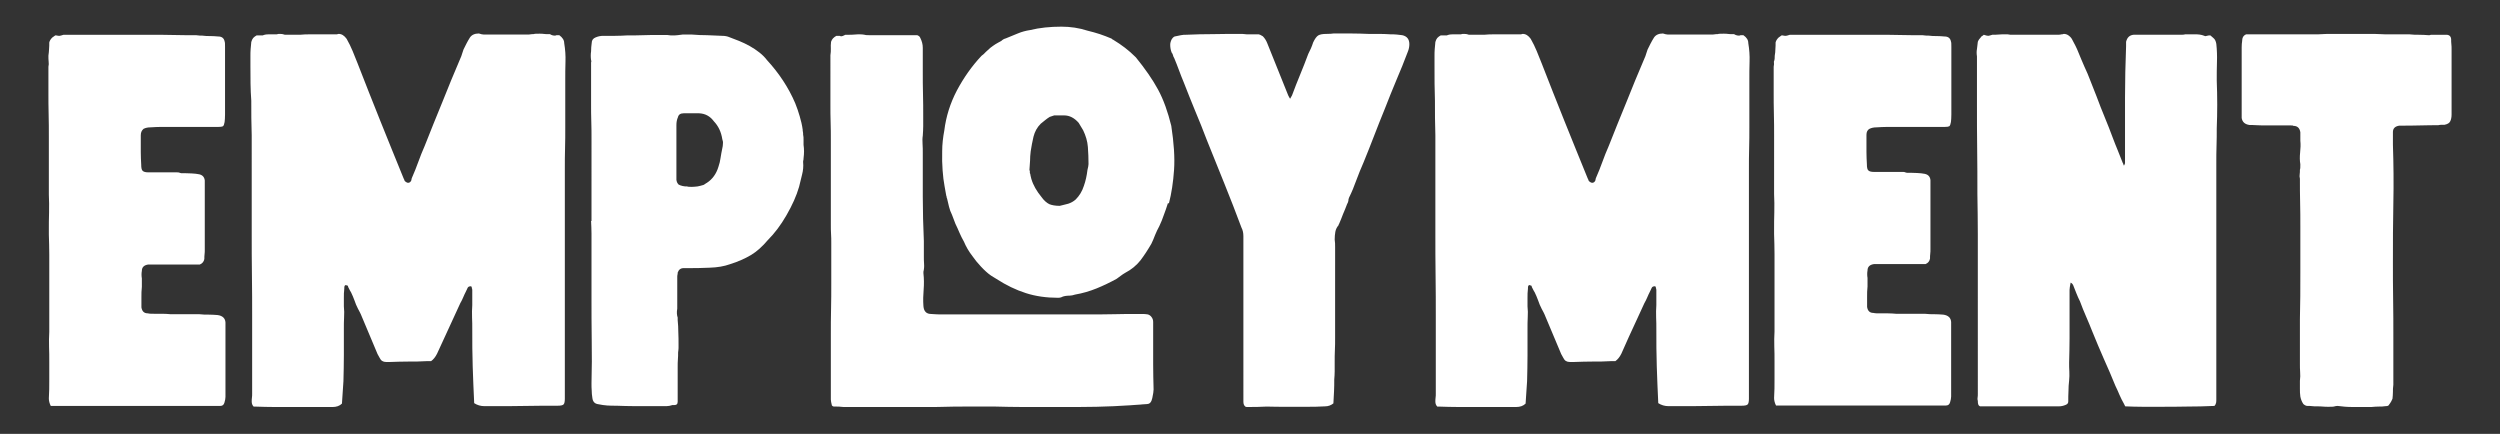 <?xml version="1.0" encoding="utf-8"?>
<!-- Generator: Adobe Illustrator 24.0.2, SVG Export Plug-In . SVG Version: 6.00 Build 0)  -->
<svg version="1.1" id="Layer_1" xmlns="http://www.w3.org/2000/svg" xmlns:xlink="http://www.w3.org/1999/xlink" x="0px" y="0px"
	 viewBox="0 0 1172 203.4" style="enable-background:new 0 0 1172 203.4;" xml:space="preserve">
<rect x="0" y="0" width="1172" height="203.4" fill="#333333" stroke="none"/>
<style type="text/css">
	.st0{fill:#FFFFFF;}
</style>
<g>
	<path class="st0" d="M22.7,26.1c0.1-1,0.3-2.1,0.3-3.1c0.1-1,0.1-2.1,0.1-3.1c0.2-0.8,0.6-1.5,1.4-2.3c0.3-0.2,0.5-0.3,0.7-0.5
		s0.4-0.3,0.7-0.5c0.3,0,0.7,0,1,0.1c0.4,0.1,0.7,0.1,1,0.1s0.9-0.2,1.9-0.5h11.6h29.8c2.5,0,5.8,0,9.9,0.1s7.5,0.1,10.1,0.1
		c0.6,0,1.2,0,1.7,0.1s1.2,0.1,2,0.1c1.2,0.2,2.5,0.2,3.7,0.2s2.5,0.1,3.7,0.2c1.7,0,2.7,0.8,3,2.3c0.2,0.5,0.2,1.3,0.2,2.6v31.7
		c0,1.6-0.1,2.7-0.2,3.5c-0.2,1.1-0.4,1.7-0.8,2c-0.4,0.2-1.1,0.3-2.2,0.3H80.4c-1.7,0-3.3,0-4.9,0s-3.2,0.1-4.9,0.2
		c-1.2,0-2.3,0.2-3.3,0.7c-0.8,0.7-1.3,1.6-1.3,3v2.1c0,2,0,4,0,5.9s0.1,3.8,0.2,5.7c0,1.6,0.2,2.6,0.7,3c0.5,0.5,1.4,0.7,2.8,0.7
		h12.8c0.8,0,1.3,0,1.5,0.1s0.4,0.2,0.6,0.2c0.2,0.1,0.4,0.1,0.7,0.1c0.3,0,0.9,0,1.6,0c0.3,0,1.3,0,2.9,0.1s2.6,0.2,2.9,0.3
		c2,0.2,3.1,1.2,3.3,3V117c0,0.8,0,1.5-0.1,2.2s-0.1,1.4-0.1,2.2c-0.2,1.2-0.9,2.1-2.1,2.6H69.5c-2,0.3-3,1.3-3,3
		c-0.2,1.1-0.2,2.3,0,3.5v4c-0.2,1.7-0.2,3.3-0.2,4.8s0,3.1,0,4.8c0.3,1.9,1.3,2.8,3,2.8c0.8,0.2,1.8,0.2,3,0.2s2.5,0,3.8,0
		s2.6,0.1,3.8,0.2h13.5c1.5,0.2,3,0.2,4.4,0.2s2.8,0.1,4.2,0.2c2.3,0.3,3.6,1.5,3.7,3.5v34.9c0,0.8-0.2,1.7-0.5,2.7
		s-0.9,1.5-1.9,1.5h-38H28h-4.2c-0.6-1.2-0.9-2.4-0.9-3.5c0.2-2.9,0.2-5.9,0.2-8.7c0-2.9,0-5.7,0-8.5c0-2.3,0-4.7-0.1-7s0-4.7,0.1-7
		v-26.8c0-3.1,0-6.2,0-9.4c0-3.2-0.1-6.3-0.2-9.4v-1.6c0-2.9,0-5.9,0.1-8.7c0.1-2.9,0-5.7-0.1-8.5v-27c0-3.6,0-7.1-0.1-10.6
		s-0.1-7-0.1-10.6V31.3c0.2-0.8,0.2-1.6,0.1-2.4C22.7,28,22.7,27.1,22.7,26.1z"/>
	<path class="st0" d="M117.4,31v-4.7c0-1.1,0-2.2,0.1-3.3c0.1-1.1,0.2-2.2,0.3-3.3c0.2-0.8,0.5-1.4,0.9-1.9c0.5-0.5,1-0.9,1.6-1.2
		h1.2h1.2h0.5c0.6-0.3,1.5-0.5,2.8-0.5h2.8h0.9c0.5-0.2,1-0.2,1.6-0.2c0.8,0,1.3,0.1,1.6,0.2c0.3,0.2,0.9,0.2,1.9,0.2h5.8
		c1.7-0.2,3.4-0.2,5.1-0.2c1.7,0,3.4,0,5.1,0h6.8c0.3,0,0.5,0,0.7-0.1s0.3-0.1,0.5-0.1c1.4,0,2.6,0.8,3.7,2.3c1.1,1.9,2,3.8,2.8,5.7
		s1.5,3.8,2.3,5.7c3.6,9.2,7.1,18.2,10.7,27.1c3.6,8.9,7.2,17.9,10.9,26.9c0.3,0.6,0.5,1,0.5,1.2c0.6,0.6,1.2,0.9,1.6,0.9
		c0.6,0,1.1-0.3,1.4-0.9c0.2-0.3,0.2-0.5,0.2-0.7s0.1-0.4,0.2-0.7c1.1-2.5,2.1-5,3-7.5s1.9-5,3-7.5c2.8-7,5.5-13.9,8.3-20.6
		c2.7-6.8,5.5-13.6,8.5-20.6c0.3-0.6,0.5-1.2,0.7-1.9c0.2-0.6,0.4-1.3,0.7-2.1c0.5-0.9,0.9-1.9,1.4-2.8s1-1.9,1.6-2.8
		c0.8-1.2,2.2-1.9,4.2-1.9c0.9,0.3,1.7,0.5,2.3,0.5h20.3c0.6,0,1.2,0,1.6-0.1c0.5-0.1,0.9-0.1,1.4-0.1c0.6-0.2,1.5-0.2,2.8-0.2
		c0.8,0,1.4,0,2,0.1c0.5,0.1,1.2,0.1,2,0.1h0.9c0.8,0.5,1.5,0.7,2.3,0.7c0.2,0,0.3,0,0.5-0.1s0.4-0.1,0.7-0.1h0.9
		c1.5,1.1,2.3,2.3,2.3,3.7c0.5,3,0.7,5.9,0.6,8.7c-0.1,2.9-0.1,5.8-0.1,8.7v22.1c0,3.3,0,6.5-0.1,9.8s-0.1,6.5-0.1,9.8v28.4v58.7
		v20.5c0,1.4-0.2,2.3-0.6,2.7s-1.3,0.6-2.7,0.6c-5,0-9.9,0-14.7,0.1s-9.7,0.1-14.7,0.1H227c-1.7,0-3.3-0.5-4.7-1.4
		c-0.3-5.9-0.5-11.7-0.7-17.3c-0.2-5.7-0.2-11.4-0.2-17.3c0-1.9,0-3.7-0.1-5.6c-0.1-1.9,0-3.8,0.1-5.8v-7c0-0.5-0.1-0.8-0.2-0.9
		c0-0.6-0.2-0.9-0.5-0.9c-0.8,0-1.3,0.3-1.5,0.8s-0.5,1.1-0.8,1.7c-0.5,0.9-0.9,1.9-1.3,2.8c-0.4,0.9-0.8,1.8-1.3,2.6
		c-0.6,1.2-1.2,2.5-1.7,3.7s-1.1,2.5-1.7,3.7c-2.6,5.6-5.1,11-7.5,16.3c-0.8,1.6-1.7,2.7-2.8,3.5h-1.9c-3,0.2-5.9,0.2-8.7,0.2
		c-2.9,0-5.8,0.1-8.7,0.2H181c-1.4,0-2.4-0.6-3-1.9c-0.2-0.3-0.3-0.6-0.5-0.9c-0.2-0.3-0.3-0.6-0.5-0.9c-1.2-2.9-2.5-5.9-3.7-8.8
		c-1.2-2.9-2.5-5.9-3.7-8.8c-0.3-0.8-0.6-1.4-0.9-2c-0.3-0.5-0.6-1.1-0.9-1.7c-0.6-1.2-1.2-2.5-1.6-3.8c-0.5-1.3-1-2.6-1.6-3.8
		c-0.3-0.5-0.8-1.3-1.4-2.6c0-0.5-0.2-0.7-0.7-0.7c-0.2-0.2-0.3-0.2-0.6-0.1c-0.2,0.1-0.3,0.2-0.3,0.3c-0.2,0.3-0.2,0.8-0.2,1.4
		c-0.2,1.4-0.2,2.8-0.2,4.2s0,2.7,0,4c0.2,1.7,0.2,3.5,0.1,5.2c-0.1,1.8-0.1,3.5-0.1,5.2c0,4.2,0,8.3,0,12.5c0,4.1-0.1,8.2-0.2,12.2
		l-0.7,10.5c-1.1,1.1-2.6,1.6-4.4,1.6h-17.2c-3.3,0-6.5,0-9.7,0s-6.3-0.1-9.4-0.2h-0.7c-0.6-0.6-0.9-1.4-0.9-2.3
		c0-0.6,0-1.2,0.1-1.9c0.1-0.6,0.1-1.2,0.1-1.9v-35.6c0-6.5,0-13.1-0.1-19.7c-0.1-6.6-0.1-13.2-0.1-19.7V63.4
		c-0.2-5.4-0.2-10.8-0.2-16.2C117.4,41.9,117.4,36.5,117.4,31z"/>
	<path class="st0" d="M277.4,20.1c0-1.2,0.6-2.1,1.9-2.6c1.2-0.5,2.4-0.7,3.5-0.7c1.9,0,3.7,0,5.6,0s3.7-0.1,5.6-0.2
		c2.6,0,5.2,0,7.6-0.1s4.9-0.1,7.6-0.1h2.8c0.6,0,1.2,0,1.6,0.1c0.5,0.1,1,0.1,1.6,0.1c0.8,0,1.6,0,2.4-0.1c0.9-0.1,1.7-0.2,2.4-0.3
		h4.4c2.3,0.2,4.7,0.3,7.1,0.3c2.4,0.1,4.8,0.2,7.1,0.3c1.2,0,2.4,0.2,3.5,0.7c1.2,0.5,2.7,1,4.4,1.7c1.7,0.7,3.4,1.5,5,2.4
		s3.1,1.9,4.5,3s2.6,2.3,3.5,3.5c5.7,6.2,10.2,13,13.3,20.3c0.8,2,1.5,4,2.1,6.1c0.6,2,1.1,4.1,1.4,6.3c0,0.3,0,0.7,0.1,1
		c0.1,0.4,0.1,0.8,0.1,1.3c0.2,0.8,0.2,1.6,0.2,2.4c0,0.9,0,1.7,0,2.4c0.3,2,0.3,4.1,0,6.3c0,0.3,0,0.6-0.1,0.9s-0.1,0.6-0.1,0.9
		c0.2,2,0,4-0.5,5.9s-0.9,3.8-1.4,5.7c-1.2,4.2-3.2,8.6-5.9,13.3c-2.7,4.7-5.6,8.5-8.7,11.6c-2.6,3.1-5.3,5.5-8,7.1s-6,3.1-9.9,4.3
		c-2.5,0.9-5.7,1.5-9.5,1.6c-3.9,0.2-7.1,0.2-9.8,0.2h-2.3c-1.4,0-2.3,0.7-2.8,2.1c0,0.3,0,0.7-0.1,1c-0.1,0.4-0.1,0.7-0.1,1v14.9
		c-0.3,1.6-0.2,3,0.2,4.2v1.2c0.2,1.9,0.3,3.8,0.3,5.7c0.1,1.9,0.1,3.8,0.1,5.7c0,0.6,0,1.2,0,1.7s-0.1,1.2-0.2,2
		c0,1.1,0,2.2-0.1,3.3s-0.1,2.3-0.1,3.5v16.3c0,1.1-0.5,1.6-1.6,1.6h-0.9c-0.9,0.3-1.8,0.5-2.7,0.5c-0.9,0-1.7,0-2.7,0h-3.5
		c-3,0-5.9,0-8.7,0c-2.9,0-5.8-0.1-8.7-0.2c-1.4,0-2.8,0-4.2-0.1c-1.4-0.1-2.8-0.3-4.2-0.6c-1.7-0.2-2.6-1.2-2.8-3
		c-0.2-1.2-0.3-2.4-0.3-3.4c-0.1-1-0.1-2.1-0.1-3.4c0.2-6.8,0.2-13.6,0.1-20.4c-0.1-6.8-0.1-13.6-0.1-20.6v-23c0-2.2,0-4.2,0-6.2
		c0-1.9-0.1-3.9-0.2-5.9h0.2V65.3c0-2.8,0-5.5-0.1-8.3c-0.1-2.7-0.1-5.5-0.1-8.3V29.6c0-0.3,0-0.5,0.1-0.7s0-0.4-0.1-0.7
		c-0.2-1.4-0.2-2.8,0-4.1C277.1,22.9,277.2,21.5,277.4,20.1z M317.2,84.6c0,0.6,0.3,1.2,0.9,1.9c0.5,0.3,1.1,0.5,1.9,0.7
		s1.5,0.2,2.1,0.2c0.5,0.2,1.2,0.2,2.3,0.2c0.8,0,1.6-0.1,2.6-0.2c0.9-0.2,1.9-0.4,2.8-0.7c0.3-0.2,0.6-0.3,0.8-0.5
		c0.2-0.2,0.5-0.3,0.8-0.5c2.6-1.7,4.4-4.2,5.4-7.5c0.5-1.4,0.8-2.8,1-4.2s0.5-2.9,0.8-4.4c0.2-0.8,0.3-1.5,0.3-2.2
		c0.1-0.7,0-1.4-0.3-2.2c-0.5-3.3-1.8-6.1-4-8.4c-1.7-2.3-4-3.6-7-3.7h-7c-1.6,0-2.5,0.6-2.8,1.9c-0.5,1.1-0.7,2.3-0.7,3.7v25.9
		H317.2z"/>
	<path class="st0" d="M389.6,19.6c0.2-0.6,0.5-1.2,0.9-1.6c0.5-0.5,1-0.9,1.6-1.2h1.2c0.3,0,0.5,0,0.6,0.1s0.3,0.1,0.6,0.1
		c0.3,0,0.8-0.2,1.4-0.5c0.2-0.2,0.5-0.2,0.9-0.2h1.2c0.8,0,1.6,0,2.6-0.1c0.9-0.1,1.8-0.1,2.6-0.1c0.9,0,1.6,0.1,2.1,0.2
		c0.6,0.2,1.5,0.2,2.8,0.2H430c0.8,0.3,1.2,0.7,1.4,1.2c0.8,1.6,1.2,3.1,1.2,4.7v11.2c0,3.6,0,7.1,0.1,10.5s0.1,6.9,0.1,10.5
		c0,1.6,0,3.1,0,4.5c0,1.5-0.1,3-0.2,4.5c-0.2,1.2-0.2,2.6-0.1,4s0.1,2.7,0.1,4c0,7,0,13.9,0,20.7c0,6.8,0.2,13.7,0.5,20.7v7
		c0,1.2,0,2.5,0.1,3.7s0,2.5-0.3,3.7v0.7c0.3,2.6,0.3,5.2,0.1,7.7c-0.2,2.5-0.3,5-0.1,7.7c0.2,2.5,1.4,3.7,3.7,3.7
		c1.9,0.2,3.8,0.2,5.7,0.2c1.9,0,3.8,0,5.7,0h61c5,0,9.5,0,13.5-0.1s6.8-0.1,8.4-0.1h1.6h1.6c0.8,0,1.4,0,2,0c0.5,0,1.2,0.1,2,0.2
		c0.6,0.2,1.2,0.5,1.7,1.2c0.5,0.6,0.8,1.4,0.8,2.3v7.7c0,4,0,8,0,12s0.1,8,0.2,12c0,0.8-0.2,2.1-0.6,4c-0.4,1.9-1.2,2.8-2.4,2.8
		c-10.4,0.9-21,1.4-31.9,1.4h-15.1c-4,0-8,0-12,0s-8-0.1-12-0.2h-14.9c-2.8,0-5.6,0-8.3,0.1c-2.7,0.1-5.4,0.1-8,0.1h-39.3
		c-0.8,0-1.5,0-2.1-0.1s-1.3-0.1-2.1-0.1h-1.2c-0.3,0-0.6-0.2-0.9-0.5c-0.3-1.2-0.5-2.2-0.5-2.8V157c0-4,0-8.1,0.1-12.1
		s0.1-8.1,0.1-12.1v-18.9c0-1.4,0-2.8-0.1-4.2c-0.1-1.4-0.1-2.8-0.1-4.2v-40c0-2.6,0-5.4-0.1-8.1c-0.1-2.8-0.1-5.5-0.1-8.1V25.9
		c0.2-1.1,0.2-2.1,0.2-3.1C389.4,21.8,389.5,20.7,389.6,19.6z M442.7,61.1c0.8-6.5,2.8-12.8,5.9-18.7c3.2-6,7-11.4,11.5-16.2
		c0.8-0.6,1.5-1.2,2.1-1.9c0.6-0.6,1.3-1.2,2.1-1.9c0.8-0.6,1.6-1.2,2.4-1.7c0.9-0.5,1.7-1,2.7-1.5c0.6-0.6,1.3-1,2.1-1.2
		c1.9-0.8,3.7-1.5,5.6-2.3s3.8-1.3,5.8-1.6c4.5-1.1,9.4-1.6,14.7-1.6c4.2,0,8.3,0.6,12.3,1.9c2,0.5,3.9,1,5.7,1.6
		c1.8,0.6,3.6,1.3,5.5,2.1c0.3,0.3,0.5,0.5,0.7,0.5c2,1.2,3.9,2.5,5.6,3.8c1.7,1.3,3.4,2.8,5.1,4.5c4.3,5.3,7.8,10.3,10.4,15.1
		c2.6,4.8,4.6,10.5,6.2,17c1.2,7.9,1.7,14.8,1.3,20.6c-0.4,5.8-1.2,11.1-2.4,15.7h-0.5c-0.6,1.9-1.2,3.7-1.9,5.5
		c-0.6,1.8-1.3,3.5-2.1,5.2c-0.8,1.4-1.4,2.8-2,4.2c-0.5,1.4-1.1,2.7-1.7,4c-1.6,2.8-3.3,5.4-5.1,7.8c-1.9,2.4-4.3,4.4-7.2,5.9
		c-0.8,0.5-1.5,0.9-2.1,1.4s-1.2,0.9-1.9,1.4c-3.1,1.7-6.2,3.2-9.4,4.5s-6.6,2.3-10.1,2.9c-0.9,0.3-1.8,0.5-2.6,0.5
		c-1.4,0-2.5,0.2-3.3,0.5c-0.5,0.3-1.2,0.5-2.1,0.5c-5.4,0-10.5-0.7-15.1-2.2c-4.7-1.5-9.2-3.7-13.7-6.6c-0.8-0.5-1.6-1-2.6-1.6
		c-1.6-1.1-3.1-2.5-4.7-4.2s-2.9-3.3-4-4.9c-1.7-2.2-3-4.4-4-6.8c-0.8-1.4-1.5-2.8-2.1-4.2c-0.6-1.4-1.2-2.8-1.9-4.2
		c-0.3-0.8-0.6-1.5-0.8-2.1c-0.2-0.6-0.5-1.3-0.8-2.1c-0.6-1.2-1.1-2.5-1.4-3.8s-0.6-2.6-0.9-3.8c-0.2-0.3-0.2-0.5-0.2-0.7
		s-0.1-0.4-0.2-0.7c-0.2-0.9-0.4-2.4-0.8-4.5s-0.7-4.5-0.9-7.3c-0.2-2.8-0.3-5.8-0.2-9C441.7,67.6,442.1,64.3,442.7,61.1z M483,81.6
		c0,0.3,0.2,1.1,0.5,2.3c0.9,3,2.5,5.7,4.7,8.4c1.2,1.7,2.5,2.8,3.7,3.4c1.2,0.5,2.9,0.8,4.9,0.8c1.4-0.3,2.7-0.7,4-1
		c1.2-0.4,2.4-1,3.5-2c1.7-1.7,3-3.8,3.8-6.3c0.9-2.5,1.4-5,1.7-7.5c0.3-1.2,0.5-2.2,0.5-2.8c0-2.6-0.1-5.3-0.3-8
		c-0.2-2.7-1-5.3-2.2-7.8l-2.1-3.5c-2-2.3-4.3-3.5-6.8-3.5h-4.7l-2.1,0.7c-0.8,0.5-1.5,1-2.1,1.5s-1.3,1.1-2.1,1.7
		c-1.7,1.7-2.8,3.7-3.4,6.1c-0.5,2.3-1,4.6-1.3,6.8c-0.2,1.6-0.3,3-0.3,4.4c-0.1,1.4-0.2,2.9-0.3,4.4c0.2,0.3,0.2,0.6,0.2,0.9
		C482.7,80.9,482.8,81.3,483,81.6z"/>
	<path class="st0" d="M584.5,190.8c-0.3,0-0.5-0.1-0.7-0.2c-0.6-0.5-0.9-1.2-0.9-2.3v-3.5V157v-26.3v-20c0-1.5-0.3-2.9-0.9-4
		c-2.6-7-5.3-13.9-8-20.6c-2.7-6.8-5.5-13.6-8.3-20.6c-1.7-4.5-3.5-9-5.4-13.5s-3.6-9-5.4-13.5c-0.8-1.9-1.5-3.7-2.2-5.6
		c-0.7-1.9-1.4-3.7-2.2-5.6c-0.3-0.5-0.5-0.9-0.6-1.4s-0.3-0.9-0.6-1.2c-0.5-1.2-0.7-2.5-0.7-3.7c0-0.8,0.2-1.6,0.7-2.6
		c0.6-0.9,1.2-1.4,1.9-1.4c0.8-0.2,1.6-0.3,2.4-0.5c0.9-0.2,1.7-0.2,2.4-0.2c4.3-0.2,8.6-0.3,12.8-0.3c4.2-0.1,8.5-0.1,12.8-0.1
		c0.6,0,1.2,0,1.9,0.1c0.6,0.1,1.2,0.1,1.9,0.1h1.2h3.5c0.3,0,0.9,0.3,1.9,0.9c0.9,0.9,1.6,2,2.1,3.3l9.8,24.4
		c0.3,0.6,0.6,1.2,0.9,1.6c0.3-0.5,0.6-1,0.9-1.6c1.2-3.3,2.5-6.5,3.8-9.7s2.6-6.4,3.8-9.7c0.9-1.7,1.7-3.5,2.3-5.4
		c0.8-1.7,1.6-2.8,2.4-3.3c0.9-0.5,2.1-0.7,3.8-0.7c1.6,0,2.6-0.1,3.3-0.2h0.7c2.6,0,5.3,0,7.9,0c2.6,0,5.3,0.1,7.9,0.2
		c1.7,0,3.5,0,5.2,0c1.8,0,3.5,0.1,5.2,0.2c0.9,0,1.9,0,2.8,0.1c0.9,0.1,1.8,0.2,2.6,0.3c2.2,0.5,3.3,1.9,3.3,4.2
		c0,1.1-0.2,2.3-0.7,3.5c-1.7,4.5-3.5,9-5.4,13.4s-3.6,8.9-5.4,13.4c-1.7,4.2-3.4,8.4-5,12.6s-3.3,8.4-5,12.6
		c-1.2,2.8-2.4,5.6-3.4,8.4s-2.1,5.5-3.4,8.1c-0.2,0.5-0.3,1-0.3,1.5c-0.1,0.5-0.3,1-0.6,1.5c-0.6,1.6-1.2,3.1-1.9,4.7
		c-0.6,1.6-1.2,3.1-1.9,4.7c-0.2,0.2-0.2,0.3-0.2,0.5c-0.8,0.9-1.3,2-1.5,3.1s-0.3,2.4-0.3,3.6c0.2,1.2,0.2,2.4,0.2,3.6s0,2.4,0,3.6
		v4.4V140v18.2c0,2.2,0,4.2-0.1,5.9c-0.1,1.8-0.1,3.8-0.1,6.2c0,1.2,0,2.5,0,3.8s-0.1,2.6-0.2,3.8c0,1.9,0,3.7-0.1,5.5
		s-0.2,3.7-0.3,5.7c-1.1,0.9-2.4,1.4-4,1.4c-3,0.2-5.9,0.2-8.8,0.2c-3,0-5.9,0-8.8,0c-3.3,0-6.5,0-9.7-0.1
		C590.7,190.8,587.6,190.8,584.5,190.8z"/>
	<path class="st0" d="M672.5,31v-4.7c0-1.1,0-2.2,0.1-3.3c0.1-1.1,0.2-2.2,0.3-3.3c0.2-0.8,0.5-1.4,0.9-1.9c0.5-0.5,1-0.9,1.6-1.2
		h1.2h1.2h0.5c0.6-0.3,1.5-0.5,2.8-0.5h2.8h0.9c0.5-0.2,1-0.2,1.6-0.2c0.8,0,1.3,0.1,1.6,0.2c0.3,0.2,0.9,0.2,1.9,0.2h5.8
		c1.7-0.2,3.4-0.2,5.1-0.2c1.7,0,3.4,0,5.1,0h6.8c0.3,0,0.5,0,0.7-0.1s0.3-0.1,0.5-0.1c1.4,0,2.6,0.8,3.7,2.3c1.1,1.9,2,3.8,2.8,5.7
		s1.5,3.8,2.3,5.7c3.6,9.2,7.1,18.2,10.7,27.1c3.6,8.9,7.2,17.9,10.9,26.9c0.3,0.6,0.5,1,0.5,1.2c0.6,0.6,1.2,0.9,1.6,0.9
		c0.6,0,1.1-0.3,1.4-0.9c0.2-0.3,0.2-0.5,0.2-0.7s0.1-0.4,0.2-0.7c1.1-2.5,2.1-5,3-7.5s1.9-5,3-7.5c2.8-7,5.5-13.9,8.3-20.6
		c2.7-6.8,5.5-13.6,8.5-20.6c0.3-0.6,0.5-1.2,0.7-1.9c0.2-0.6,0.4-1.3,0.7-2.1c0.5-0.9,0.9-1.9,1.4-2.8s1-1.9,1.6-2.8
		c0.8-1.2,2.2-1.9,4.2-1.9c0.9,0.3,1.7,0.5,2.3,0.5h20.3c0.6,0,1.2,0,1.6-0.1c0.5-0.1,0.9-0.1,1.4-0.1c0.6-0.2,1.6-0.2,2.8-0.2
		c0.8,0,1.4,0,2,0.1c0.5,0.1,1.2,0.1,2,0.1h0.9c0.8,0.5,1.6,0.7,2.3,0.7c0.2,0,0.3,0,0.5-0.1s0.4-0.1,0.7-0.1h0.9
		c1.6,1.1,2.3,2.3,2.3,3.7c0.5,3,0.7,5.9,0.6,8.7c-0.1,2.9-0.1,5.8-0.1,8.7v22.1c0,3.3,0,6.5-0.1,9.8s-0.1,6.5-0.1,9.8v28.4v58.7
		v20.5c0,1.4-0.2,2.3-0.6,2.7c-0.4,0.4-1.3,0.6-2.7,0.6c-5,0-9.9,0-14.7,0.1s-9.7,0.1-14.7,0.1h-5.1c-1.7,0-3.3-0.5-4.7-1.4
		c-0.3-5.9-0.5-11.7-0.7-17.3c-0.2-5.7-0.2-11.4-0.2-17.3c0-1.9,0-3.7-0.1-5.6c-0.1-1.9,0-3.8,0.1-5.8v-7c0-0.5-0.1-0.8-0.2-0.9
		c0-0.6-0.2-0.9-0.5-0.9c-0.8,0-1.3,0.3-1.5,0.8s-0.5,1.1-0.8,1.7c-0.5,0.9-0.9,1.9-1.3,2.8c-0.4,0.9-0.8,1.8-1.3,2.6
		c-0.6,1.2-1.2,2.5-1.7,3.7s-1.1,2.5-1.7,3.7c-2.6,5.6-5.1,11-7.4,16.3c-0.8,1.6-1.7,2.7-2.8,3.5h-1.9c-3,0.2-5.9,0.2-8.7,0.2
		c-2.9,0-5.8,0.1-8.7,0.2h-2.1c-1.4,0-2.4-0.6-3-1.9c-0.2-0.3-0.3-0.6-0.5-0.9c-0.2-0.3-0.3-0.6-0.5-0.9c-1.2-2.9-2.5-5.9-3.7-8.8
		c-1.2-2.9-2.5-5.9-3.7-8.8c-0.3-0.8-0.6-1.4-0.9-2c-0.3-0.5-0.6-1.1-0.9-1.7c-0.6-1.2-1.2-2.5-1.6-3.8c-0.5-1.3-1-2.6-1.6-3.8
		c-0.3-0.5-0.8-1.3-1.4-2.6c0-0.5-0.2-0.7-0.7-0.7c-0.2-0.2-0.3-0.2-0.6-0.1c-0.2,0.1-0.3,0.2-0.3,0.3c-0.2,0.3-0.2,0.8-0.2,1.4
		c-0.2,1.4-0.2,2.8-0.2,4.2s0,2.7,0,4c0.2,1.7,0.2,3.5,0.1,5.2c-0.1,1.8-0.1,3.5-0.1,5.2c0,4.2,0,8.3,0,12.5c0,4.1-0.1,8.2-0.2,12.2
		l-0.7,10.5c-1.1,1.1-2.6,1.6-4.4,1.6h-17.2c-3.3,0-6.5,0-9.7,0s-6.3-0.1-9.4-0.2h-0.7c-0.6-0.6-0.9-1.4-0.9-2.3
		c0-0.6,0-1.2,0.1-1.9c0.1-0.6,0.1-1.2,0.1-1.9v-35.6c0-6.5,0-13.1-0.1-19.7c-0.1-6.6-0.1-13.2-0.1-19.7V63.4
		c-0.2-5.4-0.2-10.8-0.2-16.2C672.5,41.9,672.5,36.5,672.5,31z"/>
	<path class="st0" d="M832,26.1c0.2-1.1,0.3-2.1,0.3-3.1c0.1-1,0.1-2.1,0.1-3.1c0.2-0.8,0.6-1.5,1.4-2.3c0.3-0.2,0.5-0.3,0.7-0.5
		s0.4-0.3,0.7-0.5c0.3,0,0.7,0,1,0.1c0.4,0.1,0.7,0.1,1,0.1s0.9-0.2,1.9-0.5h11.6h29.8c2.5,0,5.8,0,9.9,0.1
		c4.1,0.1,7.5,0.1,10.1,0.1c0.6,0,1.2,0,1.7,0.1s1.2,0.1,2,0.1c1.2,0.2,2.5,0.2,3.7,0.2s2.5,0.1,3.7,0.2c1.7,0,2.7,0.8,3,2.3
		c0.2,0.5,0.2,1.3,0.2,2.6v31.7c0,1.6-0.1,2.7-0.2,3.5c-0.2,1.1-0.4,1.7-0.8,2c-0.4,0.2-1.1,0.3-2.2,0.3h-22.1c-1.7,0-3.3,0-4.9,0
		c-1.6,0-3.2,0.1-4.9,0.2c-1.2,0-2.3,0.2-3.3,0.7c-0.9,0.5-1.4,1.4-1.4,2.8v2.1c0,2,0,4,0,5.9s0.1,3.8,0.2,5.7c0,1.6,0.2,2.6,0.7,3
		c0.5,0.5,1.4,0.7,2.8,0.7h12.8c0.8,0,1.3,0,1.5,0.1s0.4,0.2,0.6,0.2c0.2,0.1,0.4,0.1,0.7,0.1s0.9,0,1.6,0c0.3,0,1.3,0,2.9,0.1
		c1.6,0.1,2.6,0.2,2.9,0.3c2,0.2,3.1,1.2,3.3,3v32.4c0,0.8,0,1.5-0.1,2.2s-0.1,1.4-0.1,2.2c-0.2,1.2-0.9,2.1-2.1,2.6h-24.2
		c-2,0.3-3,1.3-3,3c-0.2,1.1-0.2,2.3,0,3.5v4c-0.2,1.7-0.2,3.3-0.2,4.8s0,3.1,0,4.8c0.3,1.9,1.3,2.8,3,2.8c0.8,0.2,1.8,0.2,3,0.2
		s2.5,0,3.8,0s2.6,0.1,3.8,0.2h13.5c1.5,0.2,3,0.2,4.4,0.2s2.8,0.1,4.2,0.2c2.3,0.3,3.6,1.5,3.7,3.5v34.9c0,0.8-0.2,1.7-0.5,2.7
		s-0.9,1.5-1.9,1.5h-38h-37.5h-4.2c-0.6-1.2-0.9-2.4-0.9-3.5c0.2-2.9,0.2-5.9,0.2-8.7c0-2.9,0-5.7,0-8.5c0-2.3,0-4.7-0.1-7
		s0-4.7,0.1-7v-26.8c0-3.1,0-6.2,0-9.4c0-3.2-0.1-6.3-0.2-9.4v-1.6c0-2.9,0-5.9,0.1-8.7c0.1-2.9,0-5.7-0.1-8.5V64
		c0-3.6,0-7.1-0.1-10.6s-0.1-7-0.1-10.6V31.3c0.2-0.8,0.2-1.6,0.1-2.4C832,28,832,27.1,832,26.1z"/>
	<path class="st0" d="M927.2,19.6c0.3-0.8,0.8-1.5,1.4-2.1c0.2-0.3,0.3-0.5,0.6-0.6c0.2-0.1,0.5-0.3,0.8-0.6
		c0.9,0.3,1.6,0.5,2.1,0.5c0.3,0,0.9-0.2,1.9-0.5c0.9,0,1.9,0,2.9-0.1s2-0.1,2.9-0.1h1.4c0.8,0.2,1.5,0.2,2.1,0.2s1.3,0,2.1,0h4
		h15.4c0.8,0,1.3-0.1,1.6-0.2c0.3,0,0.5,0,0.7-0.1s0.4-0.1,0.7-0.1c0.5,0,1,0.2,1.6,0.5c0.9,0.6,1.5,1.2,1.9,1.9
		c1.2,2.2,2.3,4.3,3.1,6.4c0.9,2.1,1.7,4.2,2.7,6.4c1.1,2.3,2.1,4.7,3,7.1s1.9,4.8,2.8,7.1c1.2,3.3,2.5,6.5,3.8,9.7s2.6,6.4,3.8,9.7
		c0.8,2,1.5,4,2.3,5.8c0.8,1.9,1.5,3.8,2.3,5.8c0.2,0.3,0.3,0.5,0.3,0.7c0.1,0.2,0.2,0.4,0.3,0.7c0.3-0.6,0.5-1,0.5-1.2v-6.8
		c0-8.1,0-16.1,0-24s0.2-15.9,0.5-24v-2.1c0.5-2,1.6-3.1,3.5-3.3h21h1.6c0.8,0,1.3-0.1,1.6-0.2h0.7h1.4h2.3c0.8,0,1.5,0,2.3,0.1
		s1.5,0.3,2.3,0.6c0.3,0.2,0.7,0.2,1.2,0s1-0.2,1.6-0.2c0.2,0.2,0.3,0.3,0.6,0.5c0.2,0.2,0.5,0.4,0.8,0.7c0.8,0.6,1.2,1.6,1.4,2.8
		c0.3,2.8,0.4,5.6,0.3,8.5s-0.1,5.8-0.1,8.7c0.3,7.5,0.3,14.9,0,22.4c0,2.6,0,5.4-0.1,8.1c-0.1,2.8-0.1,5.6-0.1,8.4v110.6
		c0,0.5,0,1-0.1,1.5s-0.3,1-0.8,1.5c-4.3,0.2-8.7,0.3-12.9,0.3c-4.3,0.1-8.6,0.1-12.9,0.1c-2.6,0-5.3,0-8,0s-5.4-0.1-8-0.2
		c-0.2-0.3-0.3-0.5-0.3-0.6c-0.1-0.1-0.2-0.3-0.3-0.6c-0.8-1.4-1.5-2.8-2.1-4.2s-1.2-2.8-1.9-4.2c-1.7-4.2-3.5-8.4-5.4-12.6
		c-1.9-4.2-3.6-8.5-5.4-12.8c-0.9-2.3-1.9-4.7-2.9-7s-2-4.7-2.9-7.2c-0.6-1.2-1.2-2.5-1.7-3.8s-1-2.6-1.5-3.8
		c-0.3-0.6-0.7-1-1.2-1.2c-0.3,1.6-0.5,2.7-0.5,3.5v11.2c0,3.9,0,7.7,0,11.4s-0.1,7.5-0.2,11.4c0,1.4,0,2.8,0.1,4.2s0,2.8-0.1,4.2
		c-0.2,1.7-0.3,3.3-0.3,4.9c-0.1,1.6-0.1,3.2-0.1,4.9c0,0.8-0.4,1.3-1.2,1.6c-1.1,0.5-2.2,0.7-3.3,0.7h-36.8c-0.2,0-0.2,0-0.2-0.1
		s-0.1-0.1-0.2-0.1c-0.5-0.3-0.7-1.1-0.7-2.3c-0.2-0.6-0.2-1.2-0.1-1.7c0.1-0.5,0.1-1.1,0.1-1.7V129c0-6.5,0-12.9,0-19.1
		S927.1,97.4,927,91c0-7,0-14-0.1-21s-0.1-14-0.1-21V26.4c-0.2-1.2-0.2-2.4,0-3.4C926.9,22,927,20.9,927.2,19.6z"/>
	<path class="st0" d="M1121.8,67.8c0.3,9.2,0.4,18.4,0.2,27.6c-0.2,9.2-0.2,18.4-0.2,27.6c0,5.9,0,11.7,0.1,17.5
		c0.1,5.7,0.1,11.6,0.1,17.5v18.4v4c-0.2,1.2-0.2,2.4-0.2,3.4s-0.1,2.1-0.2,3.1c-0.2,0.6-0.7,1.6-1.6,2.8c-0.2,0.5-0.7,0.7-1.6,0.7
		c-1.1,0.2-2.2,0.2-3.3,0.2c-1.1,0-2.2,0.1-3.3,0.2h-1.9c-2.3,0-4.7,0-7.1,0s-4.7-0.2-6.9-0.5c-0.6,0-1.1,0.1-1.4,0.2
		c-0.6,0.2-1.6,0.2-2.8,0.2c-0.9,0-1.9,0-2.8-0.1s-1.9-0.1-2.8-0.1c-0.8,0-1.5,0-2.2-0.1s-1.4-0.1-2.2-0.1c-0.6,0-1.2-0.3-1.9-0.9
		c-0.8-1.2-1.2-2.4-1.4-3.5c-0.2-1.2-0.2-2.5-0.2-3.7s0-2.5,0-3.7c0.2-1.4,0.2-2.8,0.1-4.1s-0.1-2.6-0.1-3.8v-21
		c0.2-7.3,0.2-14.5,0.2-21.7c0-7.1,0-14.4,0-21.7c0-3.7,0-7.5-0.1-11.2s-0.1-7.5-0.1-11.2c-0.2-0.8-0.2-1.5-0.1-2.1s0.1-1.3,0.1-2.1
		c0.2-0.5,0.2-1.3,0.2-2.6c-0.3-1.7-0.3-3.5-0.1-5.5c0.2-1.9,0.3-3.8,0.1-5.5v-4c-0.3-2-1.4-3-3.3-3c-0.2-0.2-0.5-0.2-1.2-0.2
		c-1.6,0-3.3,0-5.2,0c-1.9,0-3.8,0-5.7,0c-1.9,0-3.5,0-5-0.1s-2.6-0.1-3.4-0.1c-2.2-0.3-3.4-1.4-3.7-3.3v-1.6V22.2
		c0-1.2,0.1-2.2,0.2-2.8c0-1.7,0.6-2.8,1.9-3.3h1.4h18.9h13.3c2.5-0.2,5-0.2,7.5-0.2s5,0,7.7,0h8.6c2.2,0,4,0,5.5,0.1
		c1.5,0.1,2.8,0.1,4.1,0.1c1.2,0,2.6,0,4.1,0s3.3,0,5.5,0c1.5,0.2,3.1,0.2,4.5,0.2c1.5,0,3,0.1,4.5,0.2c0.3,0,0.5,0,0.7-0.1
		s0.4-0.1,0.7-0.1h6.8c1.4,0,2.2,0.7,2.3,2.1c0,0.8,0,1.6,0.1,2.3c0.1,0.8,0.1,1.6,0.1,2.3v30.7c0,1.2-0.2,2.3-0.6,3.1
		c-0.4,0.9-1.3,1.4-2.7,1.7c-0.5,0-1,0-1.5,0s-1,0.1-1.5,0.2c-2,0-4.8,0-8.4,0.1s-6.4,0.1-8.4,0.1h-1.4c-2,0.3-3,1.3-3,3
		L1121.8,67.8L1121.8,67.8z"/>
</g>
</svg>
